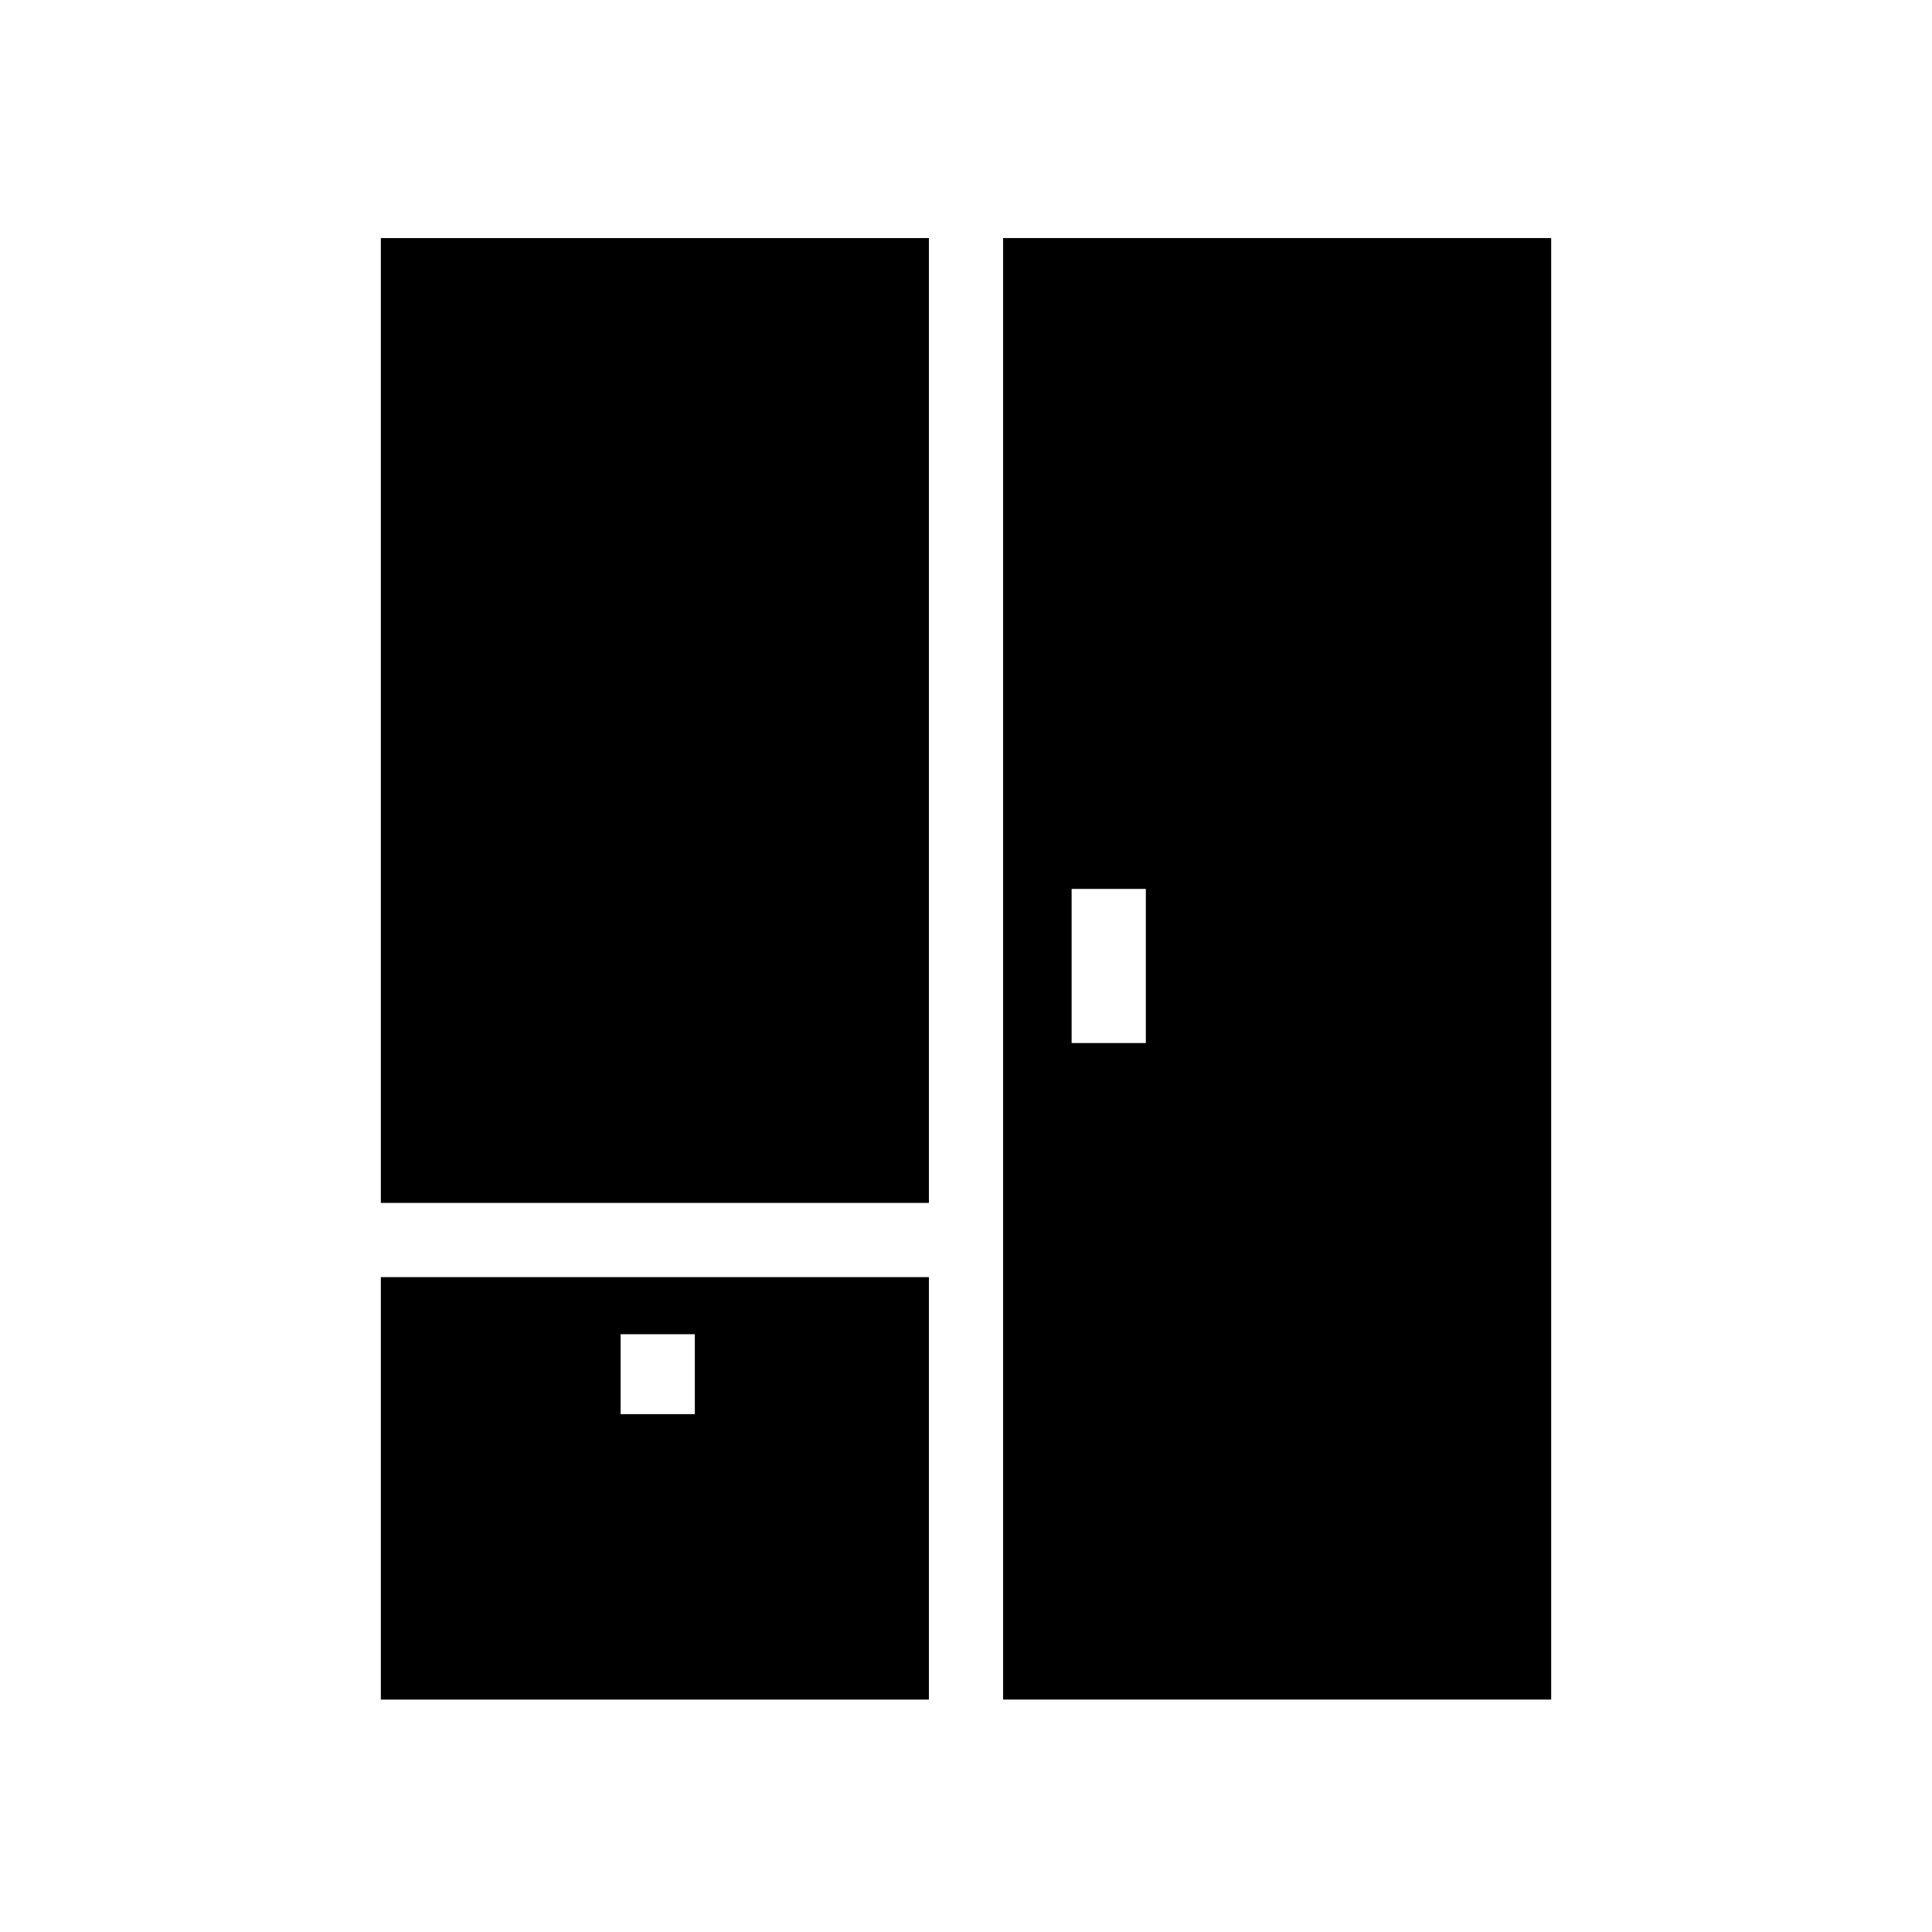 <?xml version="1.0" encoding="UTF-8"?>
<!-- The Best Svg Icon site in the world: iconSvg.co, Visit us! https://iconsvg.co -->
<svg fill="#000000" width="800px" height="800px" version="1.1" viewBox="144 144 512 512" xmlns="http://www.w3.org/2000/svg">
 <path d="m427.99 420.42v-40.848h19.668v40.848zm-119.52 77.16h19.668v21.18h-19.668zm-63.543-34.797h145.24v-255.69h-145.24zm145.24 19.668h-145.24v111.96h145.24zm19.668-275.36v387.31h145.24v-387.31z"/>
</svg>